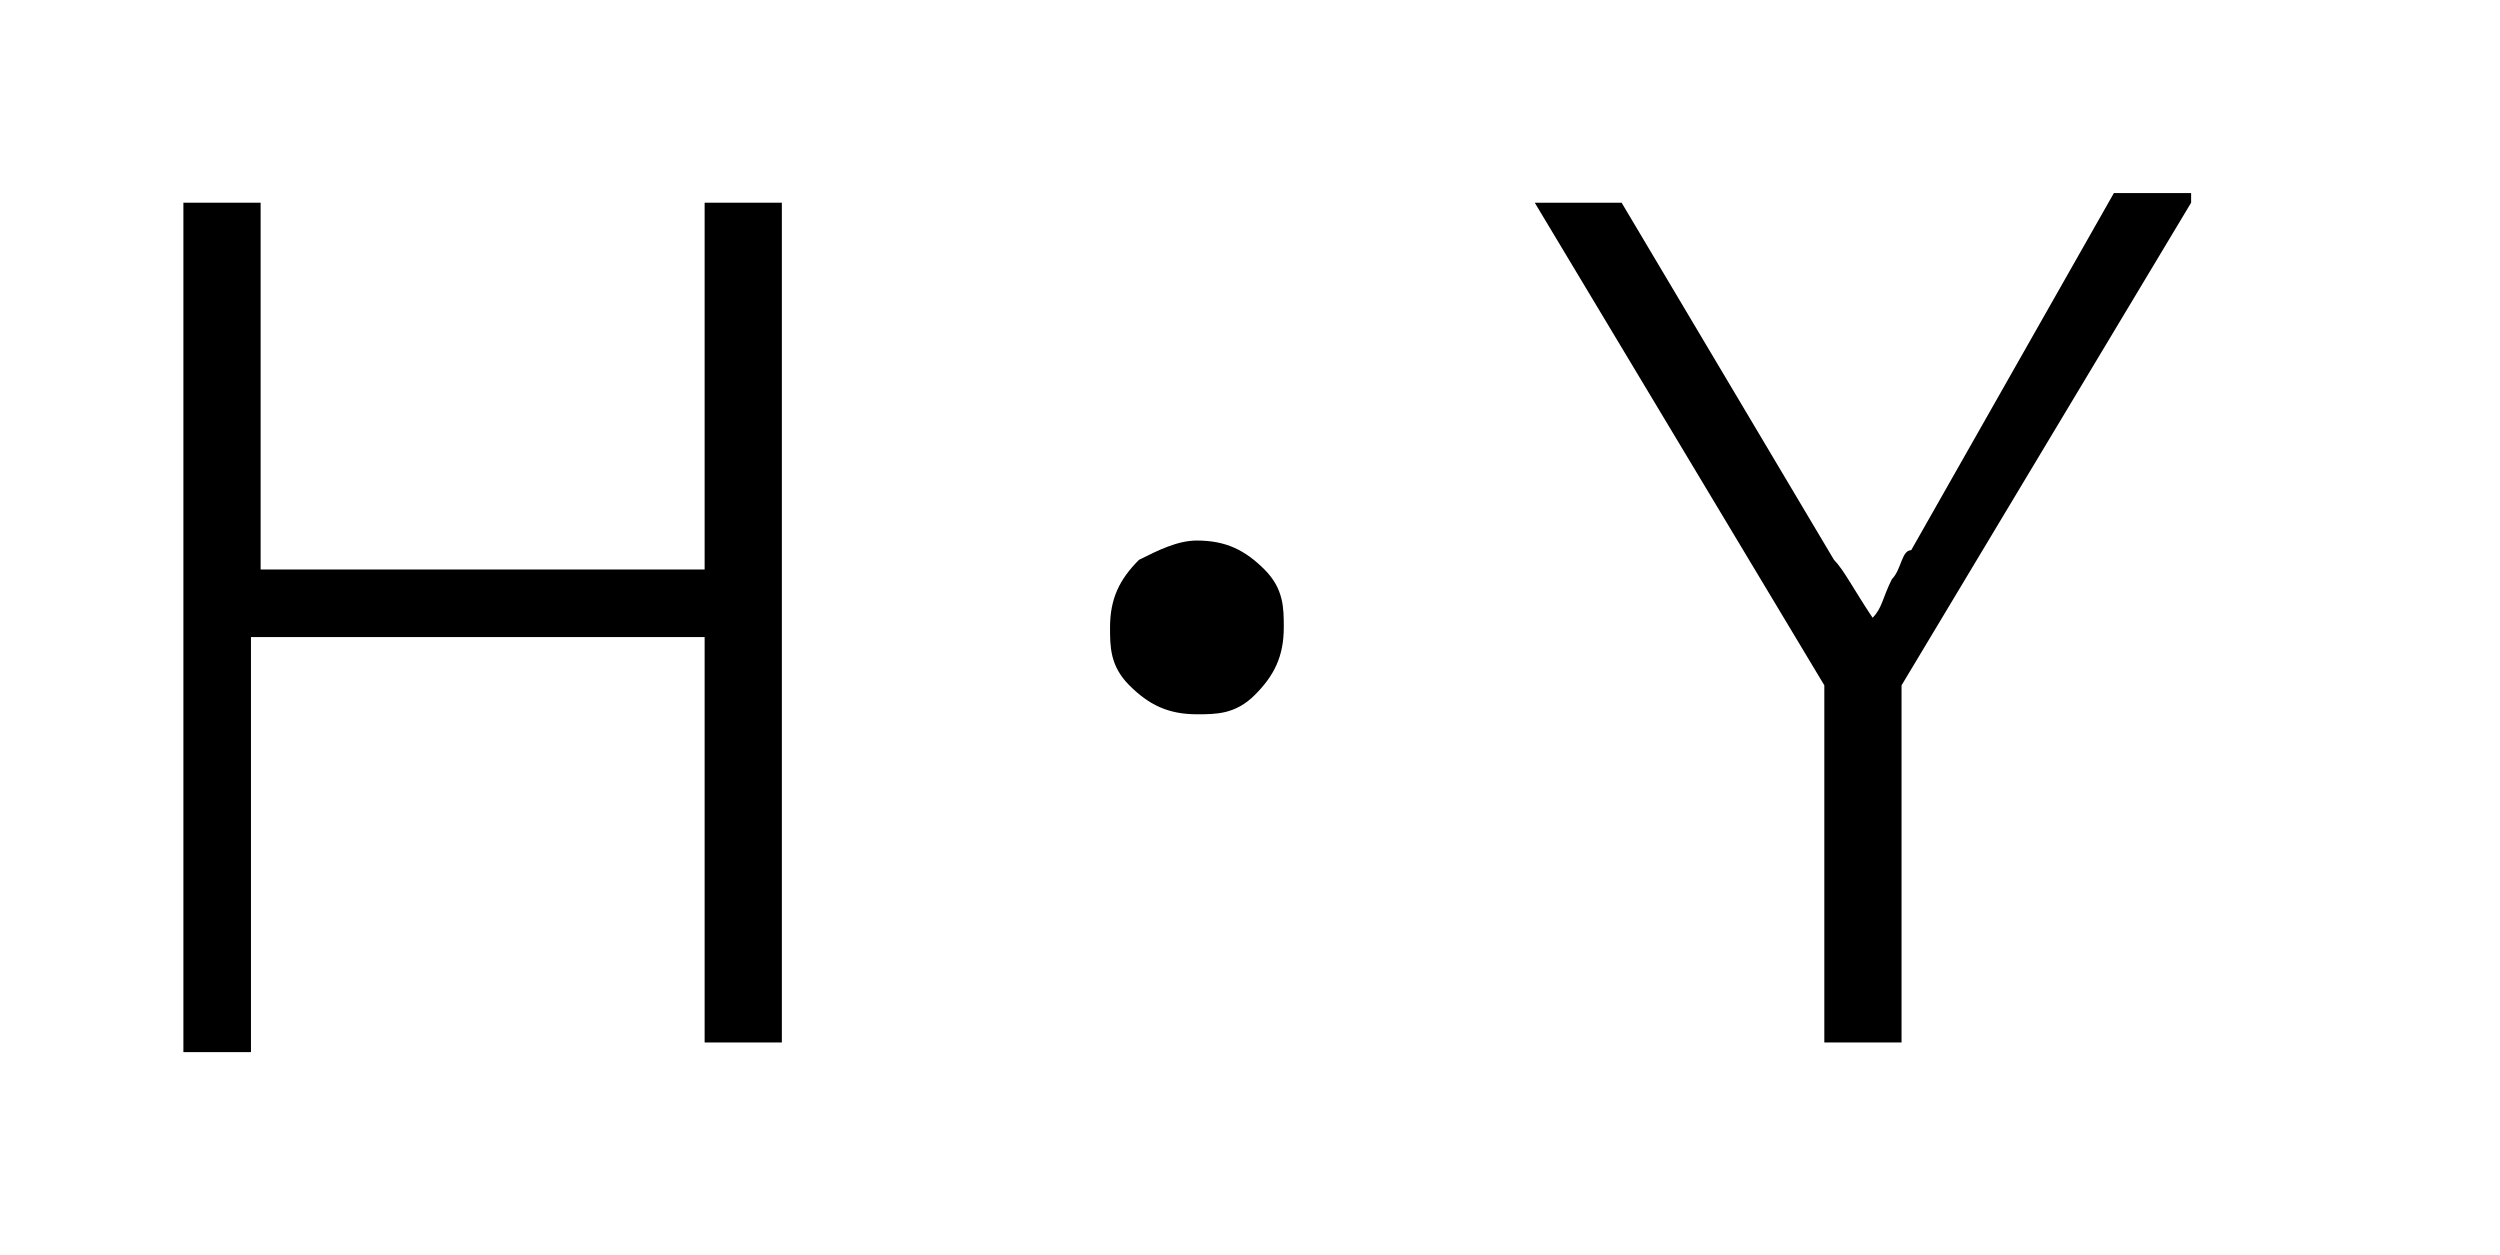 <?xml version="1.0" encoding="utf-8"?>
<!-- Generator: Adobe Illustrator 27.9.3, SVG Export Plug-In . SVG Version: 9.03 Build 53313)  -->
<svg version="1.1" id="レイヤー_1" xmlns="http://www.w3.org/2000/svg" xmlns:xlink="http://www.w3.org/1999/xlink" x="0px"
	 y="0px" viewBox="0 0 25.9 13" style="enable-background:new 0 0 25.9 13;" xml:space="preserve">
<g>
	<path d="M8.1,2.1v8.7H7.3V6.6H2.6v4.3H1.9V2.1h0.8v3.8h4.6V2.1H8.1z"/>
	<path d="M12.4,5.6c0.3,0,0.5,0.1,0.7,0.3c0.2,0.2,0.2,0.4,0.2,0.6c0,0.3-0.1,0.5-0.3,0.7c-0.2,0.2-0.4,0.2-0.6,0.2
		c-0.3,0-0.5-0.1-0.7-0.3c-0.2-0.2-0.2-0.4-0.2-0.6c0-0.3,0.1-0.5,0.3-0.7C12,5.7,12.2,5.6,12.4,5.6z"/>
	<path d="M22.7,2.1l-3,5v3.7h-0.8V7.1l-3-5h0.9L19,5.8c0.1,0.1,0.2,0.3,0.4,0.6c0.1-0.1,0.1-0.2,0.2-0.4c0.1-0.1,0.1-0.3,0.2-0.3
		l2.1-3.7H22.7z"/>
</g>
</svg>
